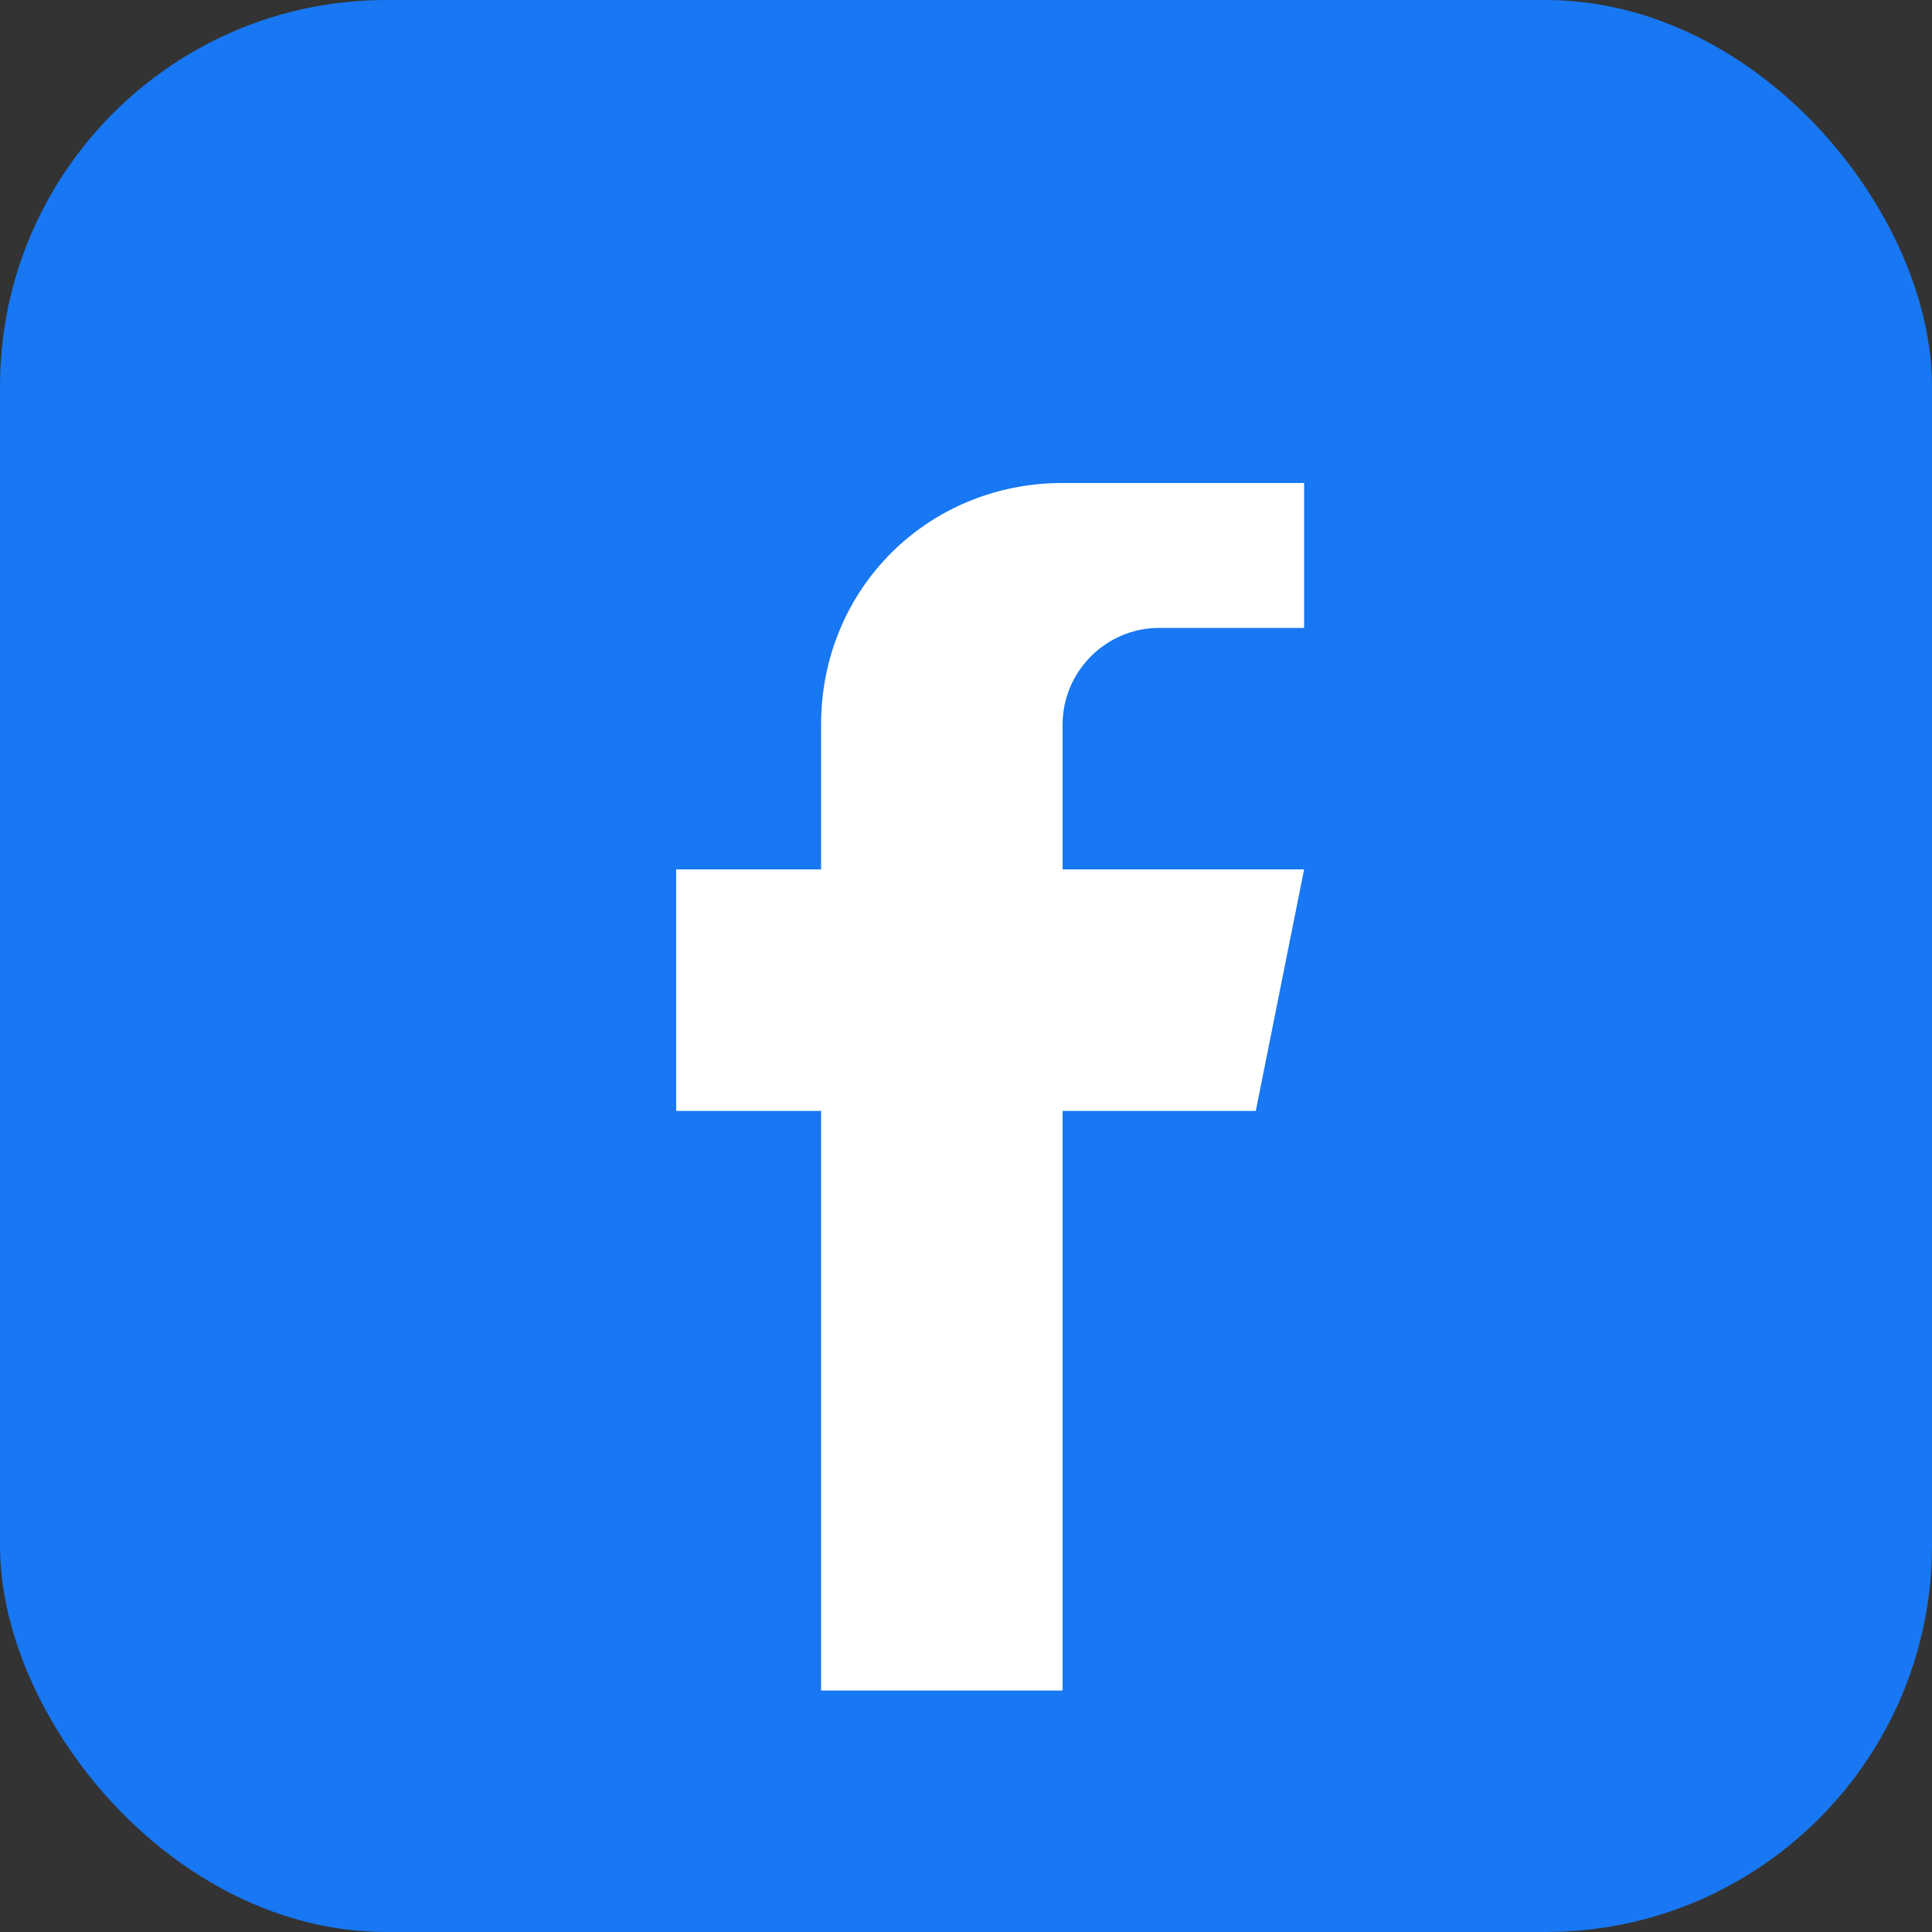 <svg width="40" height="40" viewBox="0 0 40 40" xmlns="http://www.w3.org/2000/svg">
  <rect x="0" y="0" width="40" height="40" fill="#333333" stroke="none"/>
  <rect width="40" height="40" fill="#1877F2" rx="8"/>
  <path d="M27 13h-3c-1.1 0-2 .9-2 2v3h5l-1 5h-4v12h-5V23h-3v-5h3v-3c0-2.8 2.2-5 5-5h5v3z" fill="white"/>
</svg>